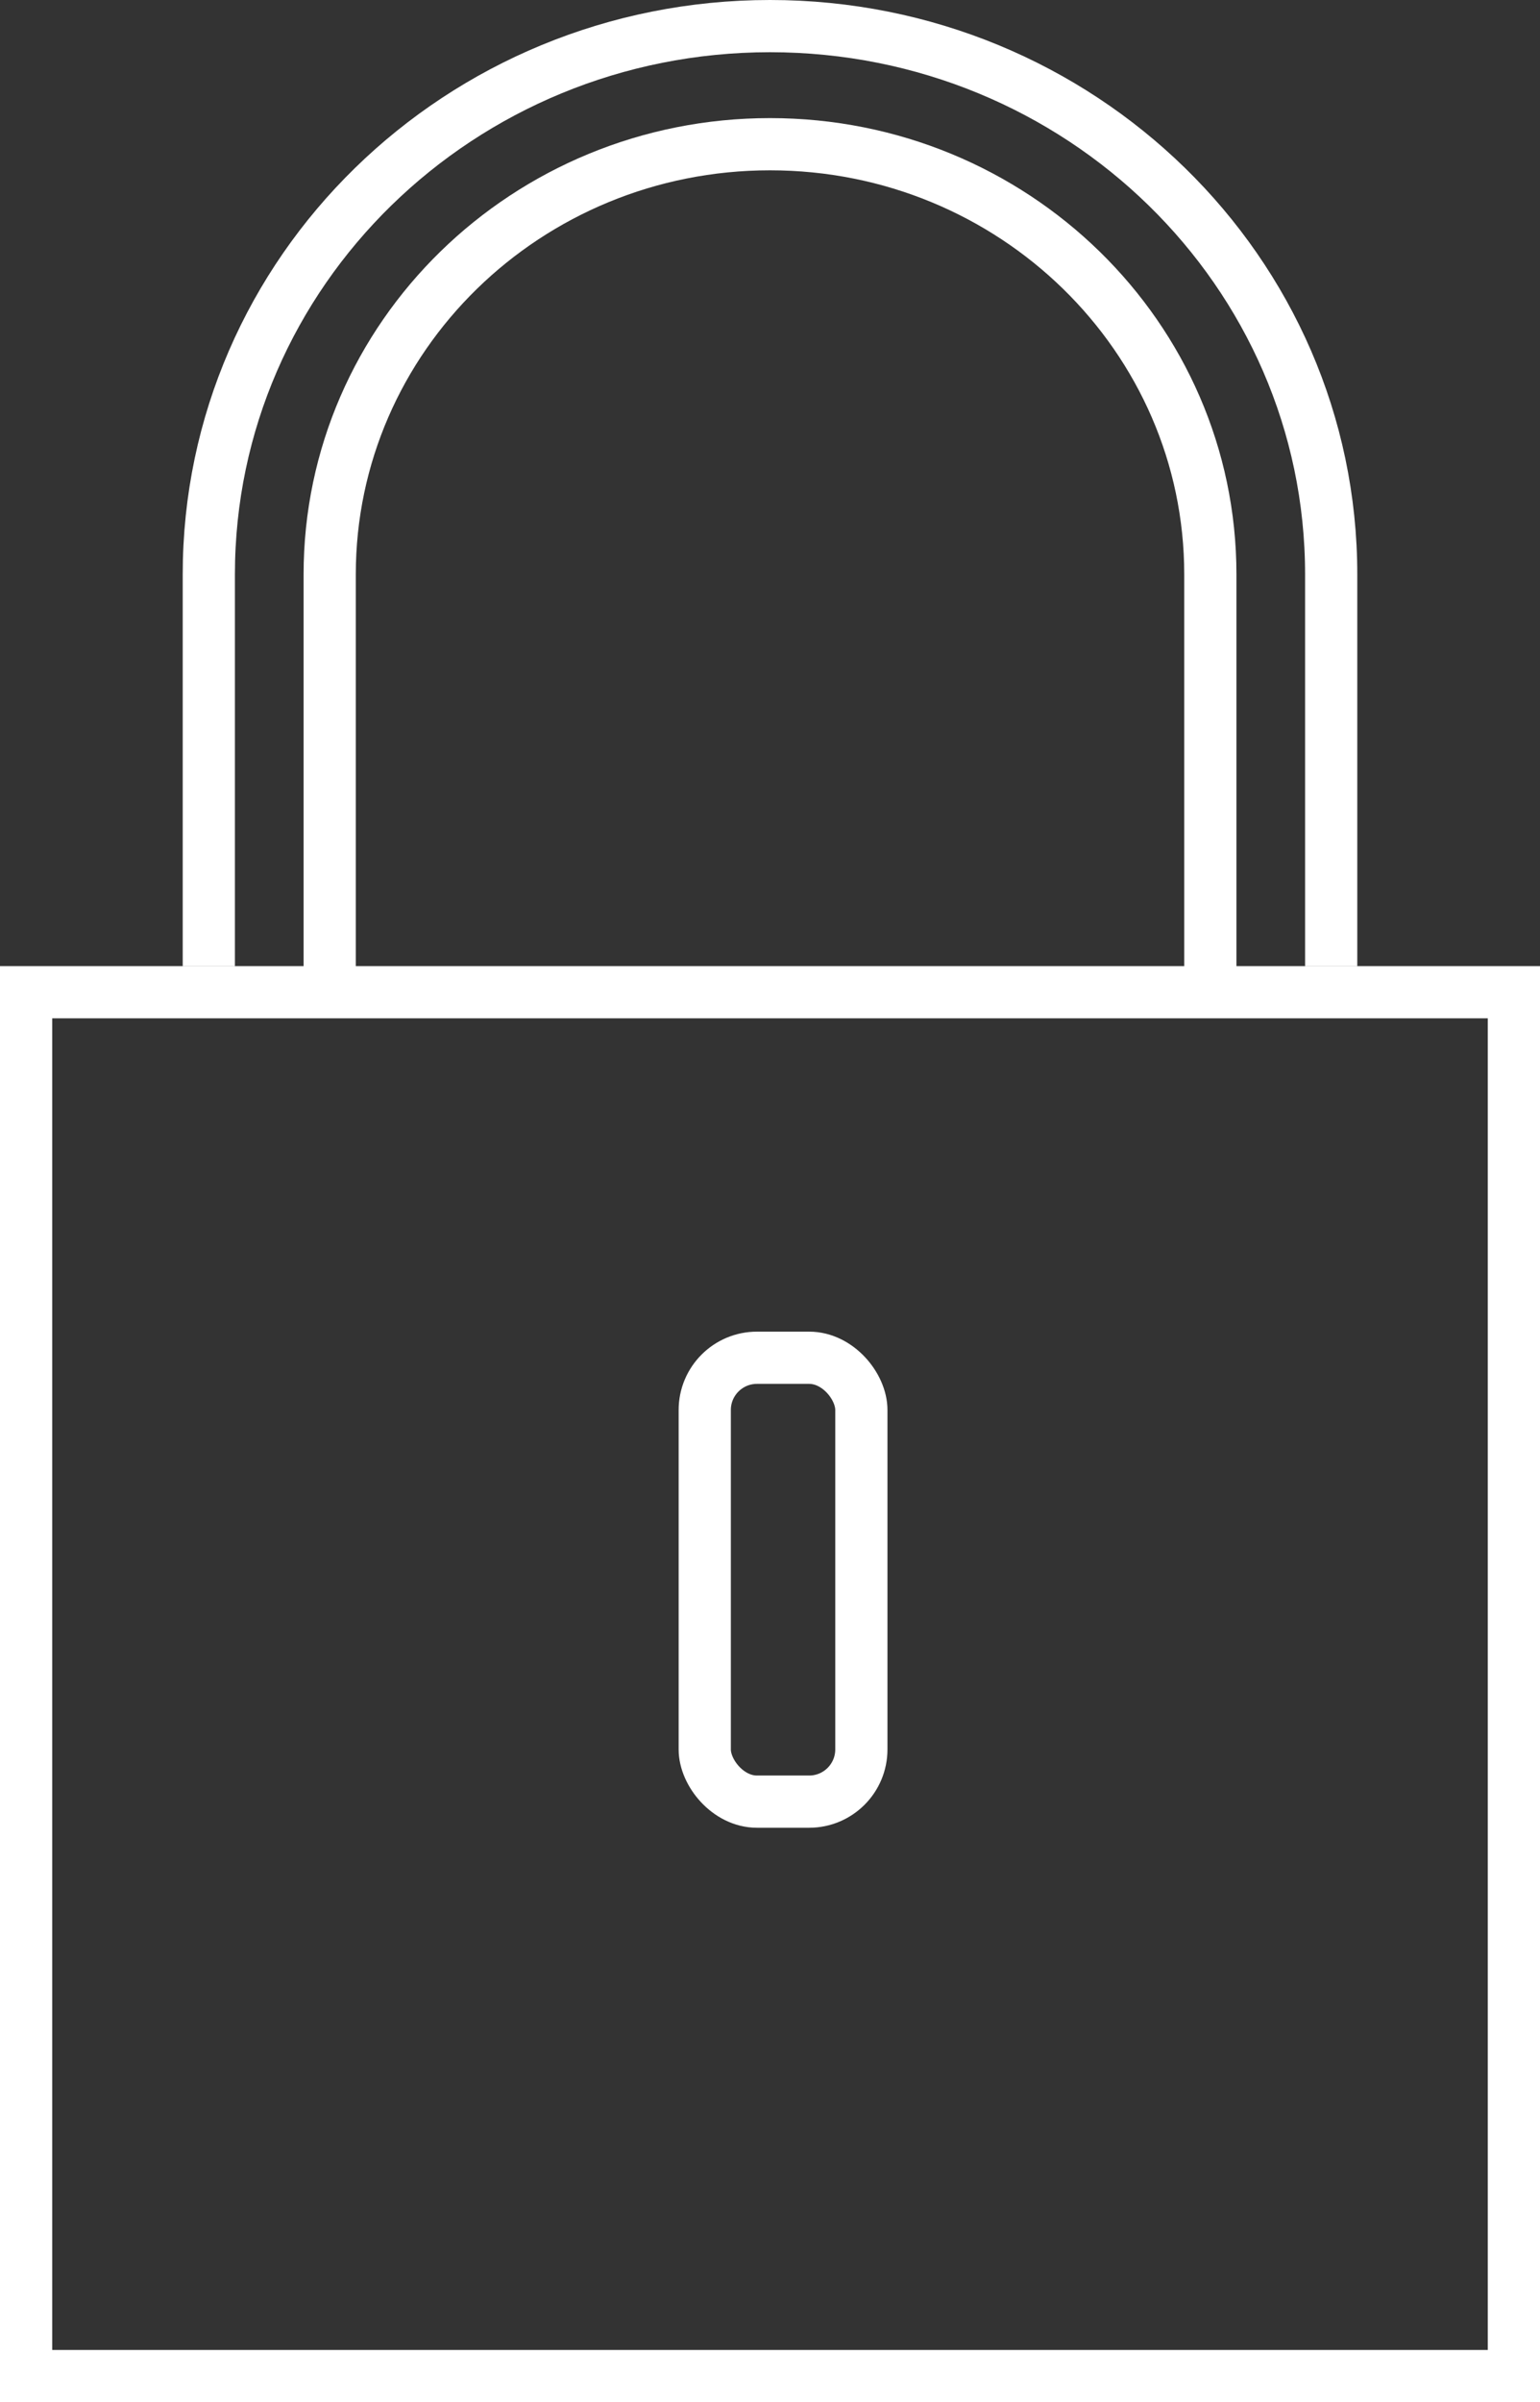 <svg width="59" height="92" viewBox="0 0 59 92" fill="none" xmlns="http://www.w3.org/2000/svg">
<rect x="0" y="0" width="59" height="92" fill="#333333" stroke="none"/>
<rect x="1" y="1" width="57" height="53" transform="translate(0 37)" stroke="white" stroke-width="2"/>
<path d="M33.739 31.977V16.477C33.739 7.377 26.186 0 16.869 0C7.553 0 0 7.377 0 16.477V31.977" transform="translate(12.631 5.523)" stroke="white" stroke-width="2"/>
<path d="M43 36V21C43 9.402 33.374 0 21.5 0C9.626 0 0 9.402 0 21V36" transform="translate(8 1)" stroke="white" stroke-width="2"/>
<rect x="1" y="1" width="6" height="17" rx="2" transform="translate(26 51)" stroke="white" stroke-width="2"/>
</svg>
